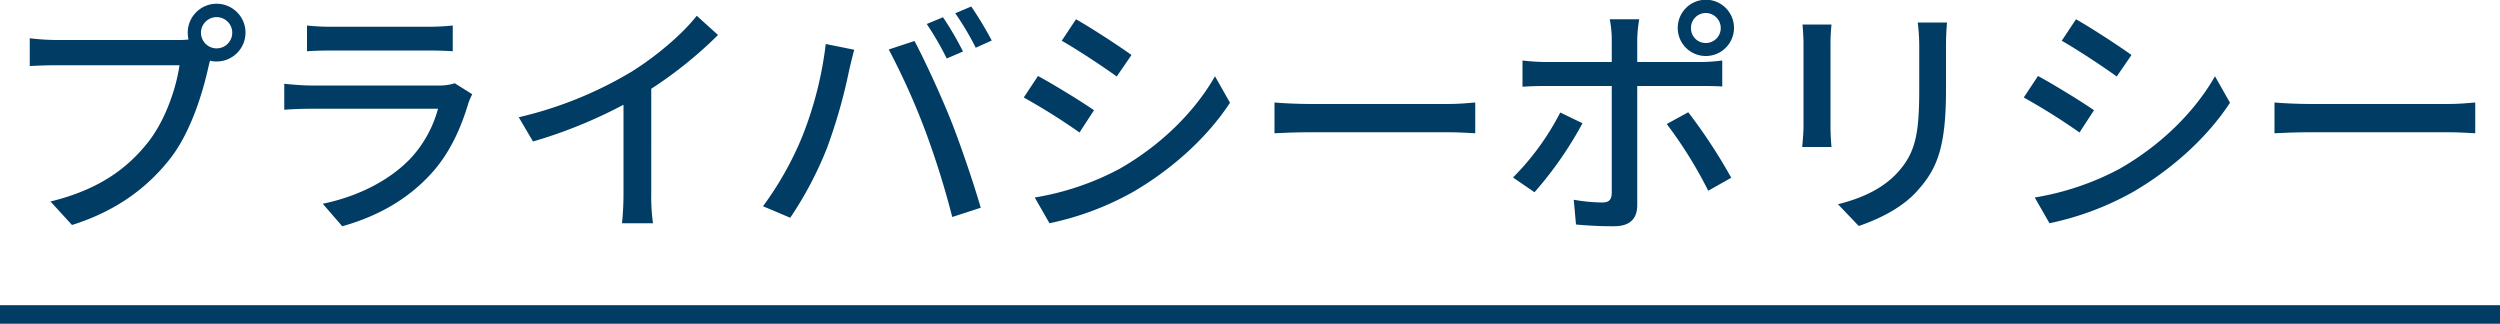 <svg xmlns="http://www.w3.org/2000/svg" width="600" height="77.701" viewBox="0 0 600 77.701"><defs><style>.a{fill:#003c64;}.b{fill:none;stroke:#003c64;stroke-miterlimit:10;stroke-width:4.454px;}</style></defs><g transform="translate(-670 -1970.178)"><path class="a" d="M712.719,1979.777a19.026,19.026,0,0,0,2.52-.12,7.448,7.448,0,0,1-.18-1.62,6.93,6.93,0,1,1,6.9,6.9,6.54,6.54,0,0,1-1.56-.18l-.3,1.14c-1.321,6.12-4.141,15.6-9,22.019-5.46,7.08-12.96,12.84-23.819,16.26l-5.16-5.64c11.759-2.88,18.539-8.04,23.459-14.28,4.14-5.279,6.72-12.959,7.5-18.419H683.62c-2.58,0-4.98.12-6.48.18v-6.659a54.29,54.29,0,0,0,6.48.419Zm13.019-1.74a3.75,3.75,0,0,0-7.5,0,3.75,3.75,0,0,0,7.5,0Z"/><path class="a" d="M783.338,1992.8a17.916,17.916,0,0,0-.9,2.04c-1.74,5.88-4.379,11.939-8.819,16.859-6.18,6.84-13.8,10.62-21.479,12.78l-4.68-5.4c8.7-1.8,16.079-5.7,21-10.8a28.292,28.292,0,0,0,6.66-12H744.58c-1.44,0-4.08.061-6.36.241v-6.24c2.34.24,4.62.42,6.36.42H775.3a11.912,11.912,0,0,0,3.84-.54Zm-39.658-16.5a55.2,55.2,0,0,0,5.7.3h23.4a57.01,57.01,0,0,0,5.88-.3v6.181c-1.5-.12-3.9-.181-5.94-.181H749.38c-1.86,0-4.02.061-5.7.181Z"/><path class="a" d="M826.3,2016.676a45.121,45.121,0,0,0,.42,7.08h-7.44a69.529,69.529,0,0,0,.36-7.08v-21.359a115,115,0,0,1-21.719,8.819l-3.42-5.819a94.217,94.217,0,0,0,27.059-10.92c6.06-3.78,12.3-9.12,15.66-13.439l5.1,4.619a99.469,99.469,0,0,1-16.019,12.9Z"/><path class="a" d="M868.18,1980.737l6.839,1.38c-.419,1.5-.96,3.78-1.26,5.1a127.841,127.841,0,0,1-5.279,18.479,87.037,87.037,0,0,1-8.82,16.74l-6.539-2.76a78.423,78.423,0,0,0,9.3-16.44A87.921,87.921,0,0,0,868.18,1980.737Zm15.119,1.32,6.18-2.039c2.4,4.5,6.419,13.2,8.819,19.258,2.281,5.76,5.46,15.12,7.08,20.76l-6.84,2.22a204.337,204.337,0,0,0-6.54-20.879A169.836,169.836,0,0,0,883.3,1982.057Zm17.82.48-3.9,1.68a72.36,72.36,0,0,0-4.8-8.279l3.9-1.621A75.691,75.691,0,0,1,901.119,1982.537Zm6.9-2.639-3.84,1.739a66.965,66.965,0,0,0-4.92-8.279l3.84-1.62A86.569,86.569,0,0,1,908.018,1979.9Z"/><path class="a" d="M932.559,1996.637l-3.479,5.34a149.916,149.916,0,0,0-13.38-8.4l3.42-5.16C922.9,1990.457,929.74,1994.657,932.559,1996.637Zm6.06,14.1c10.02-5.7,18.12-13.739,22.979-22.259l3.6,6.36c-5.34,8.159-13.679,15.839-23.4,21.479a70.327,70.327,0,0,1-19.919,7.44l-3.54-6.18A65.877,65.877,0,0,0,938.619,2010.736Zm2.94-27.359-3.54,5.16c-3.06-2.22-9.48-6.48-13.2-8.58l3.42-5.159C931.959,1976.9,938.739,1981.338,941.559,1983.377Z"/><path class="a" d="M975.88,1994.777c1.92.18,5.64.36,8.88.36h32.578c2.94,0,5.28-.24,6.72-.36v7.379c-1.32-.059-4.02-.239-6.66-.239H984.76c-3.36,0-6.9.119-8.88.239Z"/><path class="a" d="M1049.8,1999.757a89.641,89.641,0,0,1-11.52,16.559l-5.159-3.54a62.315,62.315,0,0,0,11.339-15.6Zm13.139-8.94v28.559c0,3.24-1.68,5.1-5.58,5.1a90.246,90.246,0,0,1-9.119-.42l-.54-5.94a40.953,40.953,0,0,0,6.839.66c1.561,0,2.22-.6,2.28-2.22v-25.739H1040.8c-1.86,0-3.78.06-5.4.18v-6.3a49.834,49.834,0,0,0,5.34.36h16.079v-5.579a26.062,26.062,0,0,0-.48-4.68h7.08a32.226,32.226,0,0,0-.48,4.739v5.52H1078a39.912,39.912,0,0,0,5.34-.36v6.24c-1.74-.12-3.779-.12-5.279-.12Zm12.24,6.3a129.025,129.025,0,0,1,10.319,15.719l-5.52,3.12a103.842,103.842,0,0,0-9.959-16.019Zm-2.52-20.219a6.75,6.75,0,1,1,6.719,6.719A6.709,6.709,0,0,1,1072.659,1976.9Zm3.179,0a3.522,3.522,0,0,0,3.54,3.6,3.572,3.572,0,0,0,3.6-3.6,3.611,3.611,0,0,0-3.6-3.6A3.56,3.56,0,0,0,1075.838,1976.9Z"/><path class="a" d="M1109.559,1976.058c-.119,1.259-.239,2.759-.239,4.439v20.1c0,1.559.12,3.659.239,4.859h-7.019c.06-1.019.3-3.119.3-4.859v-20.1c0-1.079-.12-3.18-.24-4.439Zm27.72-.48c-.12,1.56-.241,3.36-.241,5.519v10.68c0,13.74-2.16,18.839-6.6,23.879-3.9,4.56-9.96,7.26-14.339,8.76l-4.98-5.22c5.7-1.44,10.859-3.72,14.519-7.86,4.2-4.74,4.98-9.419,4.98-19.919V1981.1a46.4,46.4,0,0,0-.36-5.519Z"/><path class="a" d="M1172.559,1996.637l-3.479,5.34a149.89,149.89,0,0,0-13.38-8.4l3.42-5.16C1162.9,1990.457,1169.74,1994.657,1172.559,1996.637Zm6.06,14.1c10.02-5.7,18.12-13.739,22.979-22.259l3.6,6.36c-5.34,8.159-13.679,15.839-23.4,21.479a70.327,70.327,0,0,1-19.919,7.44l-3.54-6.18A65.877,65.877,0,0,0,1178.619,2010.736Zm2.94-27.359-3.54,5.16c-3.06-2.22-9.48-6.48-13.2-8.58l3.42-5.159C1171.959,1976.9,1178.739,1981.338,1181.559,1983.377Z"/><path class="a" d="M1215.88,1994.777c1.92.18,5.64.36,8.88.36h32.578c2.94,0,5.28-.24,6.72-.36v7.379c-1.32-.059-4.02-.239-6.66-.239H1224.76c-3.36,0-6.9.119-8.88.239Z"/><line class="b" x2="600" transform="translate(670 2045.652)"/></g></svg>
